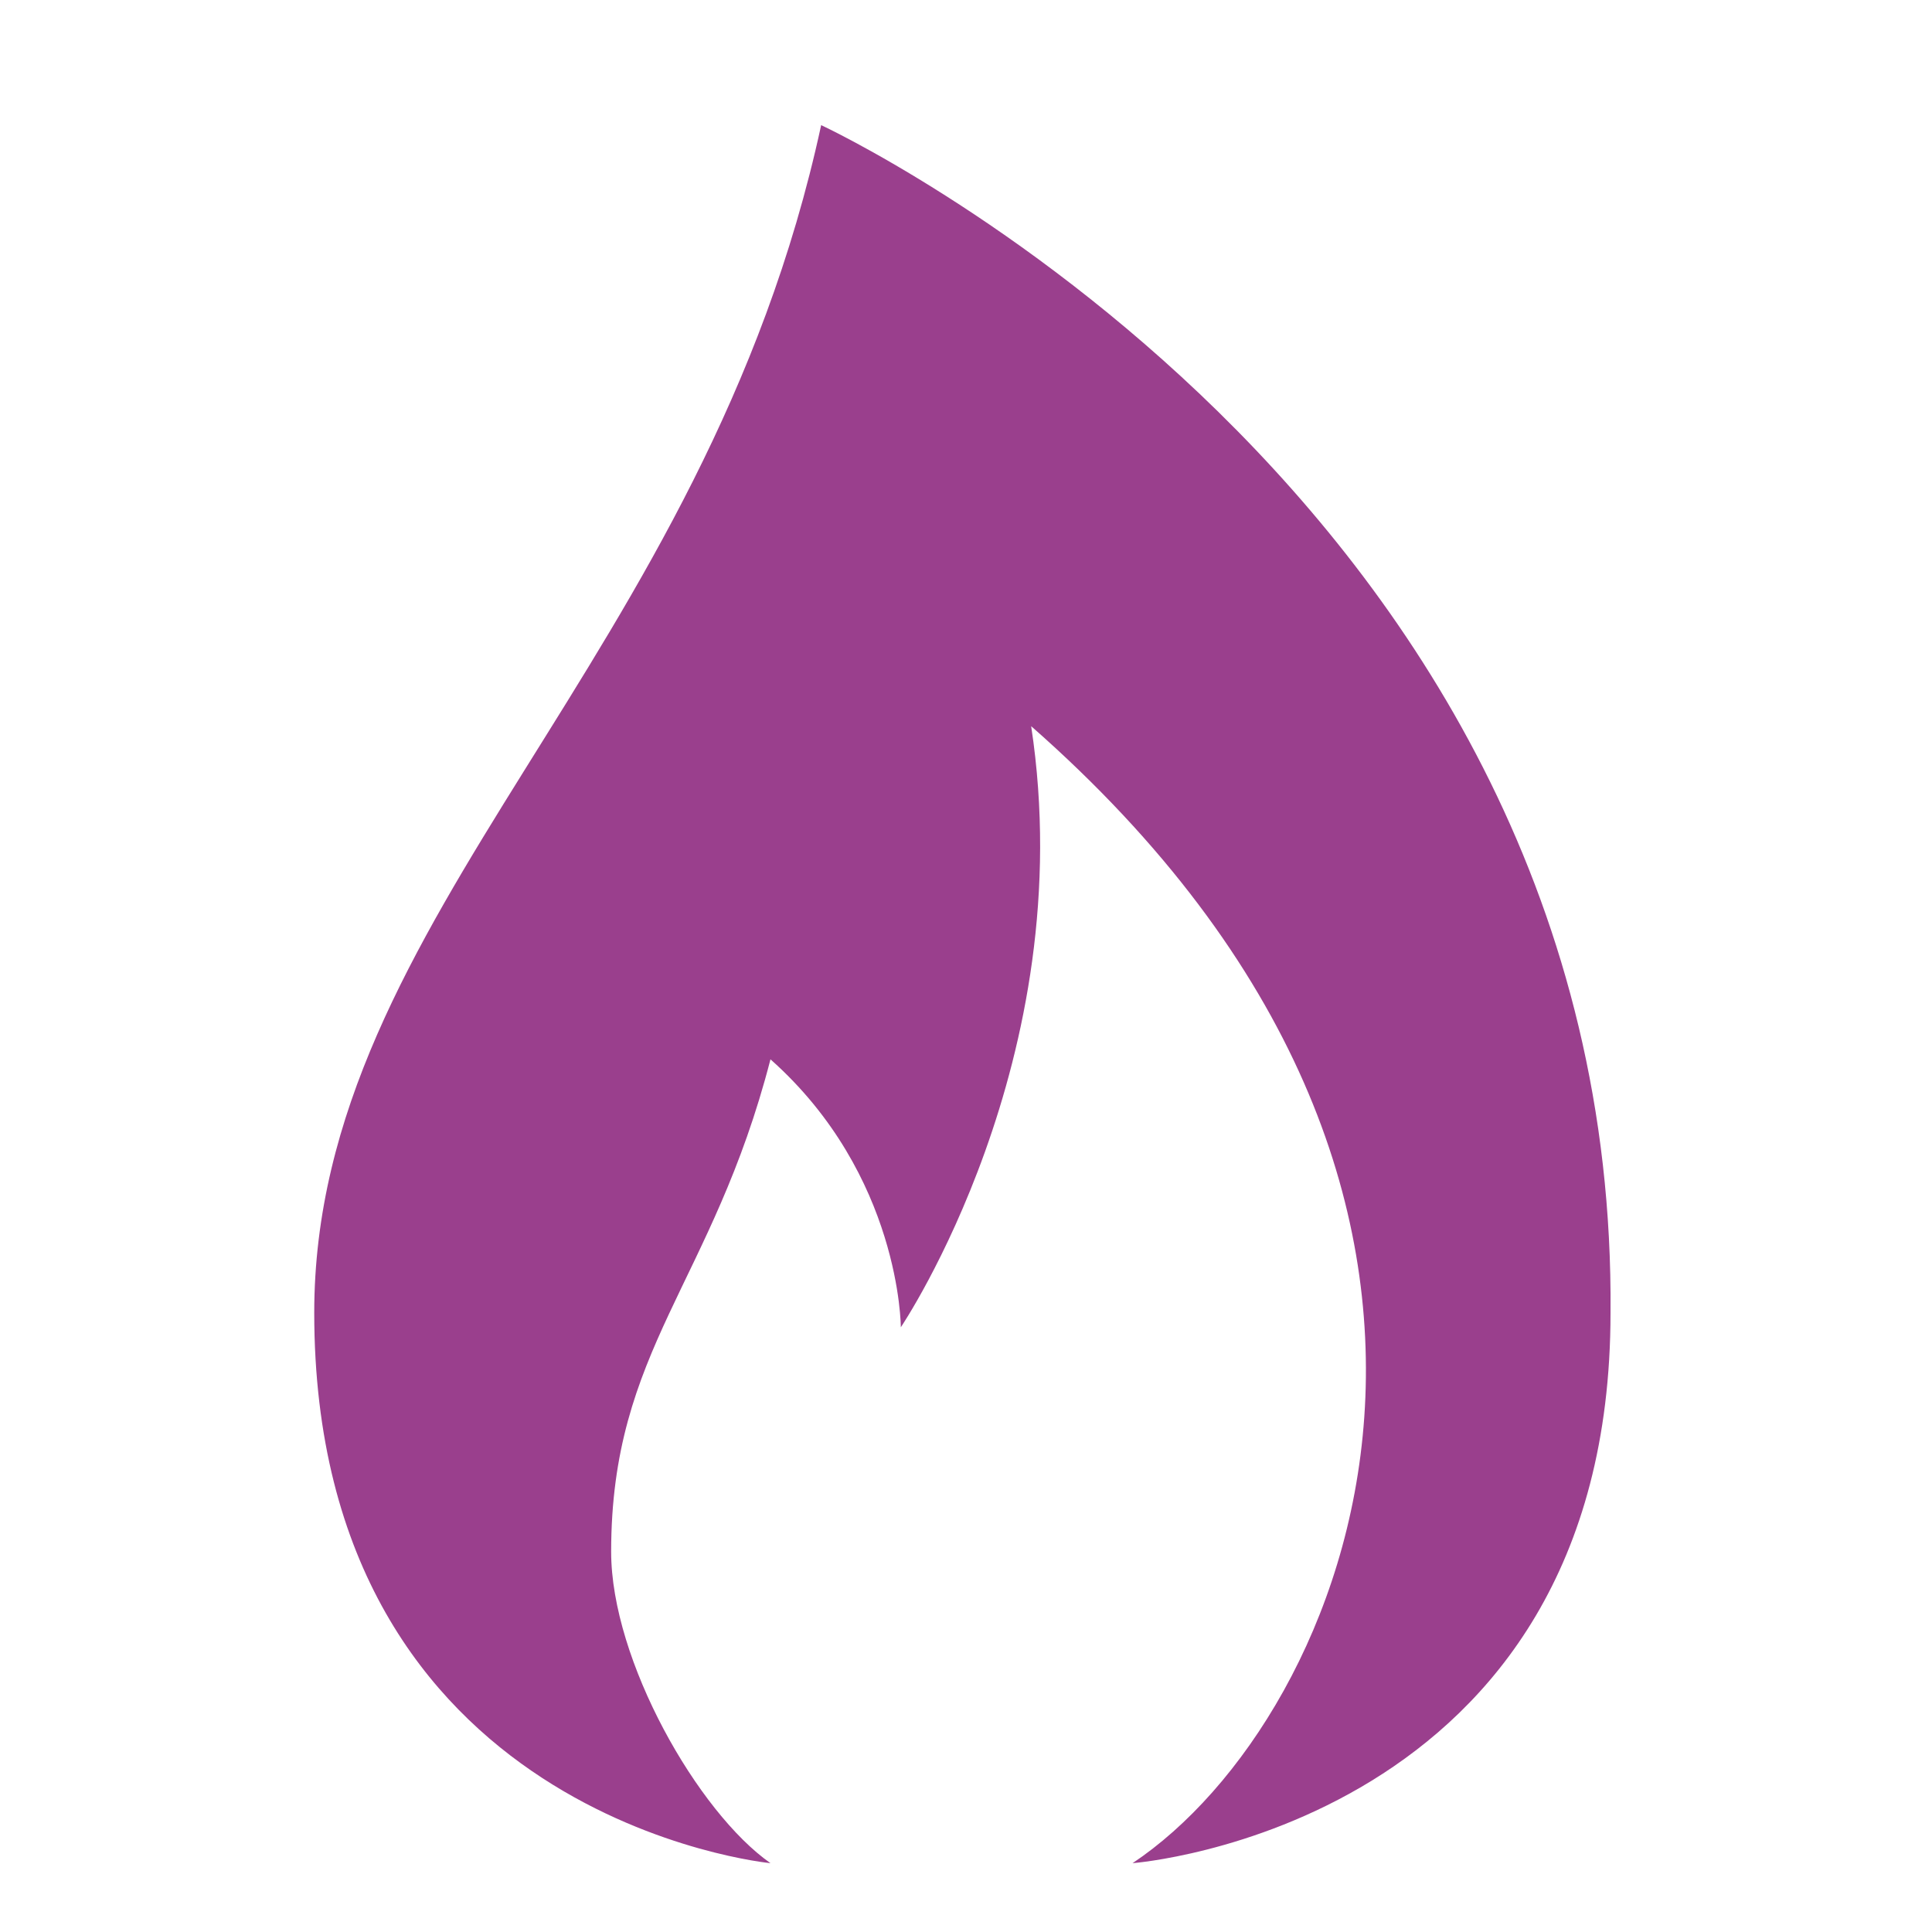 <svg xmlns="http://www.w3.org/2000/svg" xmlns:xlink="http://www.w3.org/1999/xlink" width="3000" zoomAndPan="magnify" viewBox="0 0 2250 2250" height="3000" preserveAspectRatio="xMidYMid meet" version="1.2"><defs><clipPath id="121165e1e6"><path d="M 365.961 145.73 L 1876 145.73 L 1876 2169.832 L 365.961 2169.832 Z M 365.961 145.73 "/></clipPath></defs><g id="b6d07d9724"><g clip-rule="nonzero" clip-path="url(#121165e1e6)"><path style=" stroke:none;fill-rule:nonzero;fill:#9a3f8d;fill-opacity:1;" d="M 956.324 145.73 C 821.387 769.828 365.961 1065.008 365.961 1528.867 C 365.961 2119.227 897.289 2169.832 897.289 2169.832 C 812.949 2110.793 711.746 1933.688 711.746 1807.18 C 711.746 1571.035 829.82 1495.129 897.289 1233.684 C 1049.098 1368.625 1049.098 1545.734 1049.098 1545.734 C 1049.098 1545.734 1259.941 1233.684 1200.902 845.73 C 1825 1393.926 1571.988 2001.156 1318.977 2169.832 C 1318.977 2169.832 1875.605 2127.66 1875.605 1528.867 C 1884.039 575.852 956.324 145.73 956.324 145.73 Z M 956.324 145.73 "/></g></g></svg>